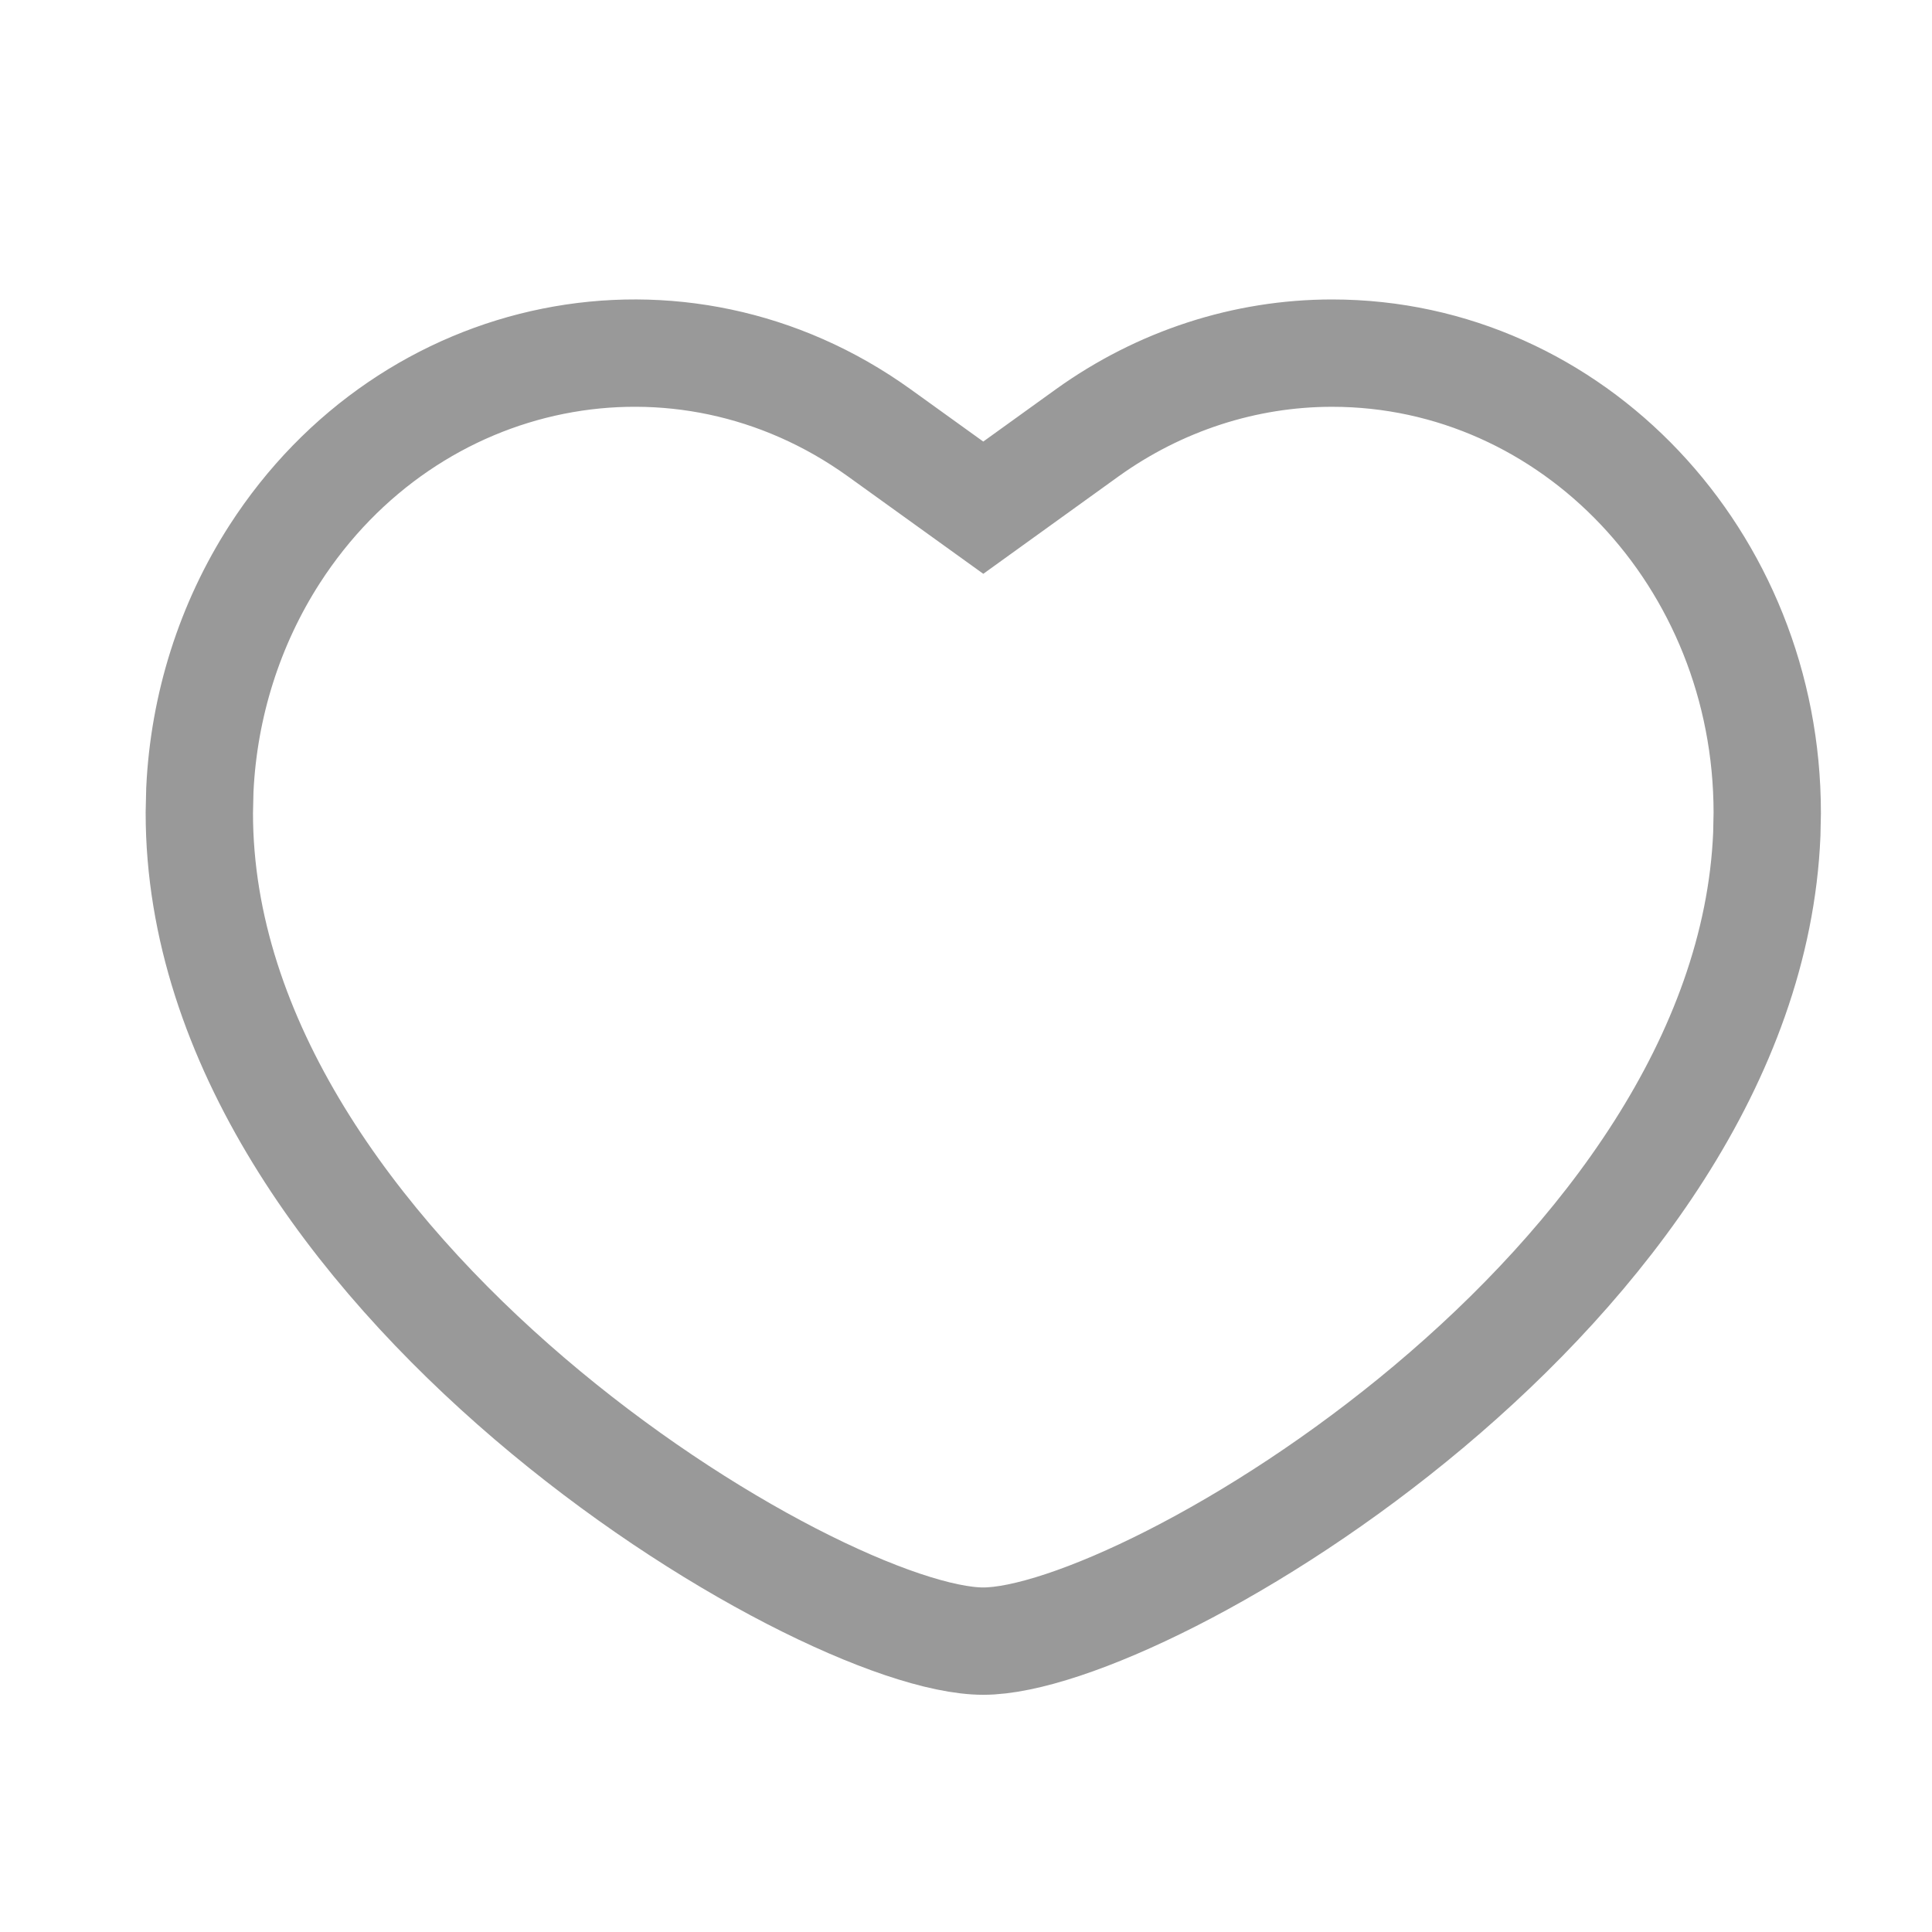 <?xml version="1.0" encoding="UTF-8"?>
<svg width="18px" height="18px" viewBox="0 0 18 18" version="1.1" xmlns="http://www.w3.org/2000/svg" xmlns:xlink="http://www.w3.org/1999/xlink">
    <title>收藏1</title>
    <g id="页面-1" stroke="none" stroke-width="1" fill="none" fill-rule="evenodd">
        <g id="课程-课程详情" transform="translate(-720, -273)">
            <g id="位图" transform="translate(100, 76)">
                <g id="编组-69备份" transform="translate(420, 183)">
                    <g id="编组-19" transform="translate(200, 10)">
                        <g id="编组-12" transform="translate(0, 4)">
                            <rect id="矩形" x="0" y="0" width="18" height="18"></rect>
                            <path d="M9.161,15.29 C10.675,15.29 16.286,11.967 16.461,7.772 L16.465,7.573 C16.465,5.207 14.65,3.29 12.411,3.29 C11.598,3.29 10.803,3.549 10.13,4.032 L9.161,4.73 L8.191,4.032 C6.34,2.702 3.819,3.208 2.559,5.163 C2.14,5.814 1.899,6.574 1.862,7.358 L1.857,7.573 C1.857,11.834 7.623,15.29 9.161,15.29 Z" id="椭圆形备份-7" stroke="#999999" stroke-linecap="round"></path>
                        </g>
                    </g>
                </g>
            </g>
        </g>
    </g>
</svg>